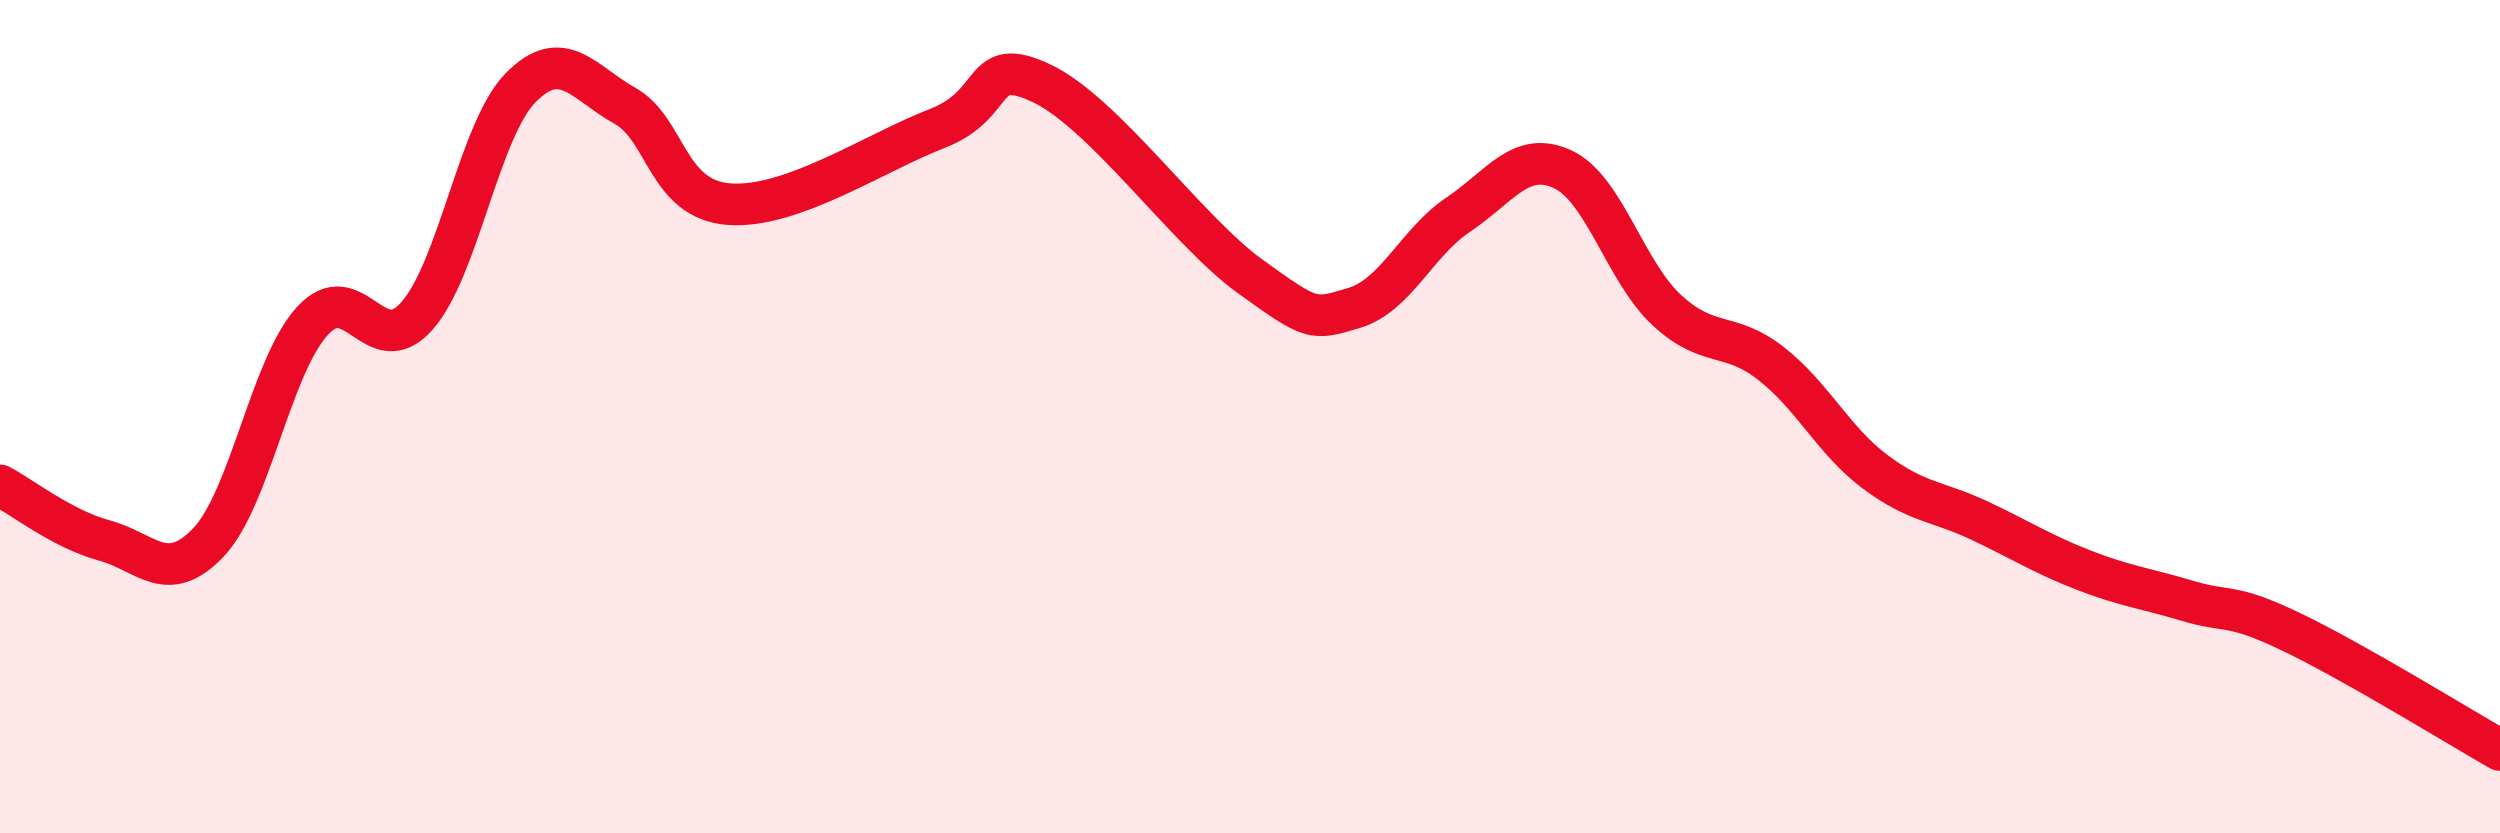 
    <svg width="60" height="20" viewBox="0 0 60 20" xmlns="http://www.w3.org/2000/svg">
      <path
        d="M 0,11.65 C 0.5,11.91 1.5,12.7 2.5,12.97 C 3.5,13.24 4,14.07 5,13.02 C 6,11.97 6.5,8.79 7.5,7.7 C 8.5,6.61 9,8.71 10,7.59 C 11,6.47 11.5,3.11 12.5,2.1 C 13.5,1.09 14,1.98 15,2.54 C 16,3.1 16,4.79 17.5,4.9 C 19,5.01 21,3.66 22.5,3.08 C 24,2.5 23.5,1.29 25,2 C 26.5,2.71 28.5,5.55 30,6.63 C 31.5,7.71 31.5,7.69 32.5,7.39 C 33.5,7.09 34,5.82 35,5.15 C 36,4.48 36.5,3.6 37.5,4.06 C 38.5,4.52 39,6.51 40,7.44 C 41,8.37 41.5,7.94 42.5,8.72 C 43.5,9.5 44,10.57 45,11.32 C 46,12.07 46.5,12.02 47.5,12.49 C 48.5,12.96 49,13.29 50,13.68 C 51,14.07 51.5,14.12 52.5,14.42 C 53.5,14.72 53.5,14.45 55,15.17 C 56.5,15.89 59,17.43 60,18L60 20L0 20Z"
        fill="#EB0A25"
        opacity="0.1"
        stroke-linecap="round"
        stroke-linejoin="round"
      />
      <path
        d="M 0,11.65 C 0.5,11.91 1.5,12.7 2.5,12.97 C 3.5,13.24 4,14.07 5,13.02 C 6,11.97 6.5,8.79 7.5,7.7 C 8.5,6.61 9,8.71 10,7.59 C 11,6.47 11.5,3.11 12.5,2.1 C 13.5,1.09 14,1.98 15,2.54 C 16,3.1 16,4.79 17.5,4.9 C 19,5.01 21,3.66 22.5,3.08 C 24,2.5 23.5,1.29 25,2 C 26.5,2.71 28.5,5.55 30,6.63 C 31.5,7.71 31.5,7.69 32.5,7.39 C 33.5,7.09 34,5.82 35,5.15 C 36,4.48 36.5,3.6 37.5,4.06 C 38.5,4.52 39,6.51 40,7.44 C 41,8.37 41.5,7.94 42.5,8.72 C 43.5,9.5 44,10.57 45,11.32 C 46,12.07 46.5,12.02 47.5,12.49 C 48.5,12.96 49,13.29 50,13.68 C 51,14.07 51.5,14.12 52.5,14.42 C 53.5,14.72 53.5,14.45 55,15.17 C 56.5,15.89 59,17.43 60,18"
        stroke="#EB0A25"
        stroke-width="1"
        fill="none"
        stroke-linecap="round"
        stroke-linejoin="round"
      />
    </svg>
  